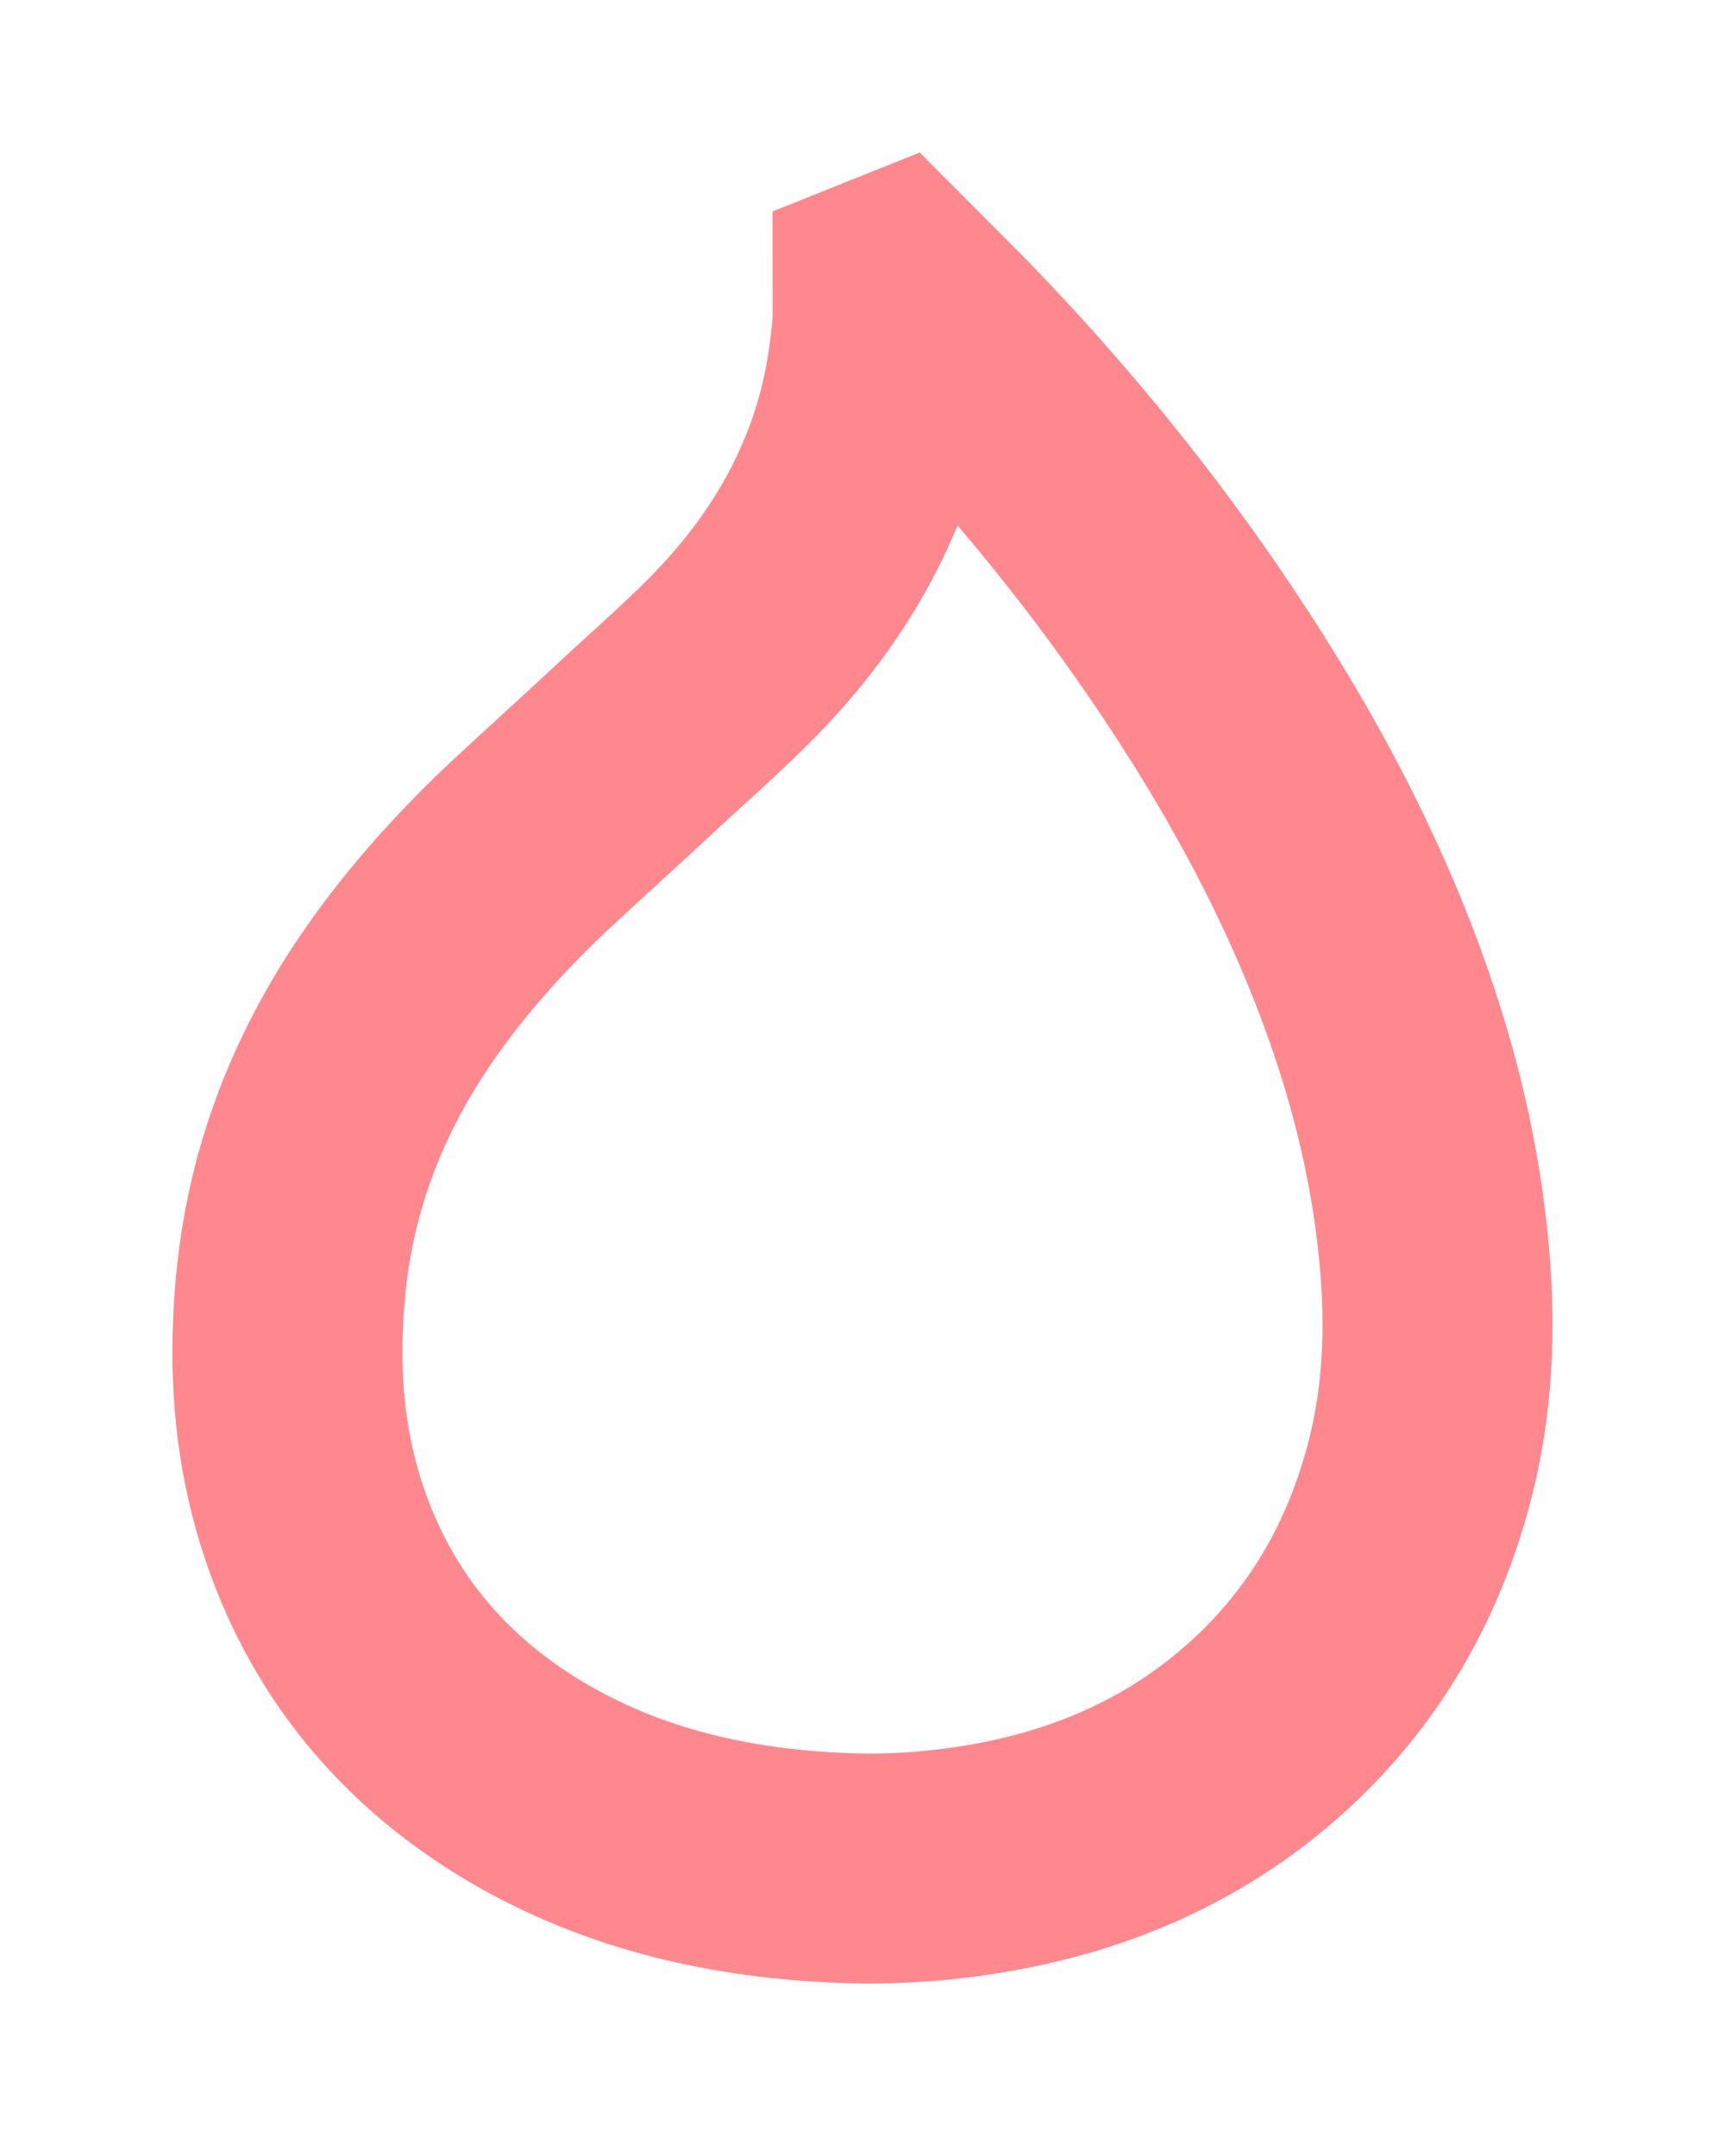 <?xml version="1.0" encoding="UTF-8"?>
<svg width="12px" height="15px" viewBox="0 0 12 15" version="1.1" xmlns="http://www.w3.org/2000/svg" xmlns:xlink="http://www.w3.org/1999/xlink">
    <title>bullet</title>
    <g id="Page-1" stroke="none" stroke-width="1" fill="none" fill-rule="evenodd">
        <g id="bullet" transform="translate(6, 7.5) rotate(270) translate(-6, -7.5) translate(0, 3)" stroke="#FF888E" stroke-width="1.6">
            <path d="M6.203,-1 C6.353,-0.849 6.506,-0.699 6.653,-0.546 C7.275,0.104 7.834,0.796 8.326,1.531 C8.91,2.404 9.39,3.32 9.693,4.307 C9.837,4.777 9.934,5.254 9.978,5.741 C10.024,6.253 10.003,6.759 9.869,7.26 C9.706,7.872 9.411,8.427 8.941,8.896 C8.402,9.433 7.731,9.769 6.945,9.916 C6.596,9.981 6.242,10.01 5.886,9.997 C5.096,9.969 4.349,9.8 3.678,9.408 C3.023,9.024 2.557,8.499 2.278,7.839 C2.093,7.401 2.007,6.947 2,6.478 C1.995,6.061 2.038,5.65 2.149,5.244 C2.279,4.77 2.492,4.33 2.779,3.917 C3.044,3.536 3.358,3.188 3.705,2.864 C3.944,2.642 4.187,2.423 4.426,2.2 C4.687,1.956 4.962,1.722 5.202,1.461 C5.73,0.888 6.055,0.23 6.149,-0.516 C6.159,-0.594 6.169,-0.673 6.173,-0.752 C6.177,-0.83 6.174,-0.909 6.174,-0.987 C6.184,-0.991 6.193,-0.996 6.203,-1 Z" id="Path" transform="translate(6, 4.5) rotate(90) translate(-6, -4.5) "></path>
        </g>
    </g>
</svg>